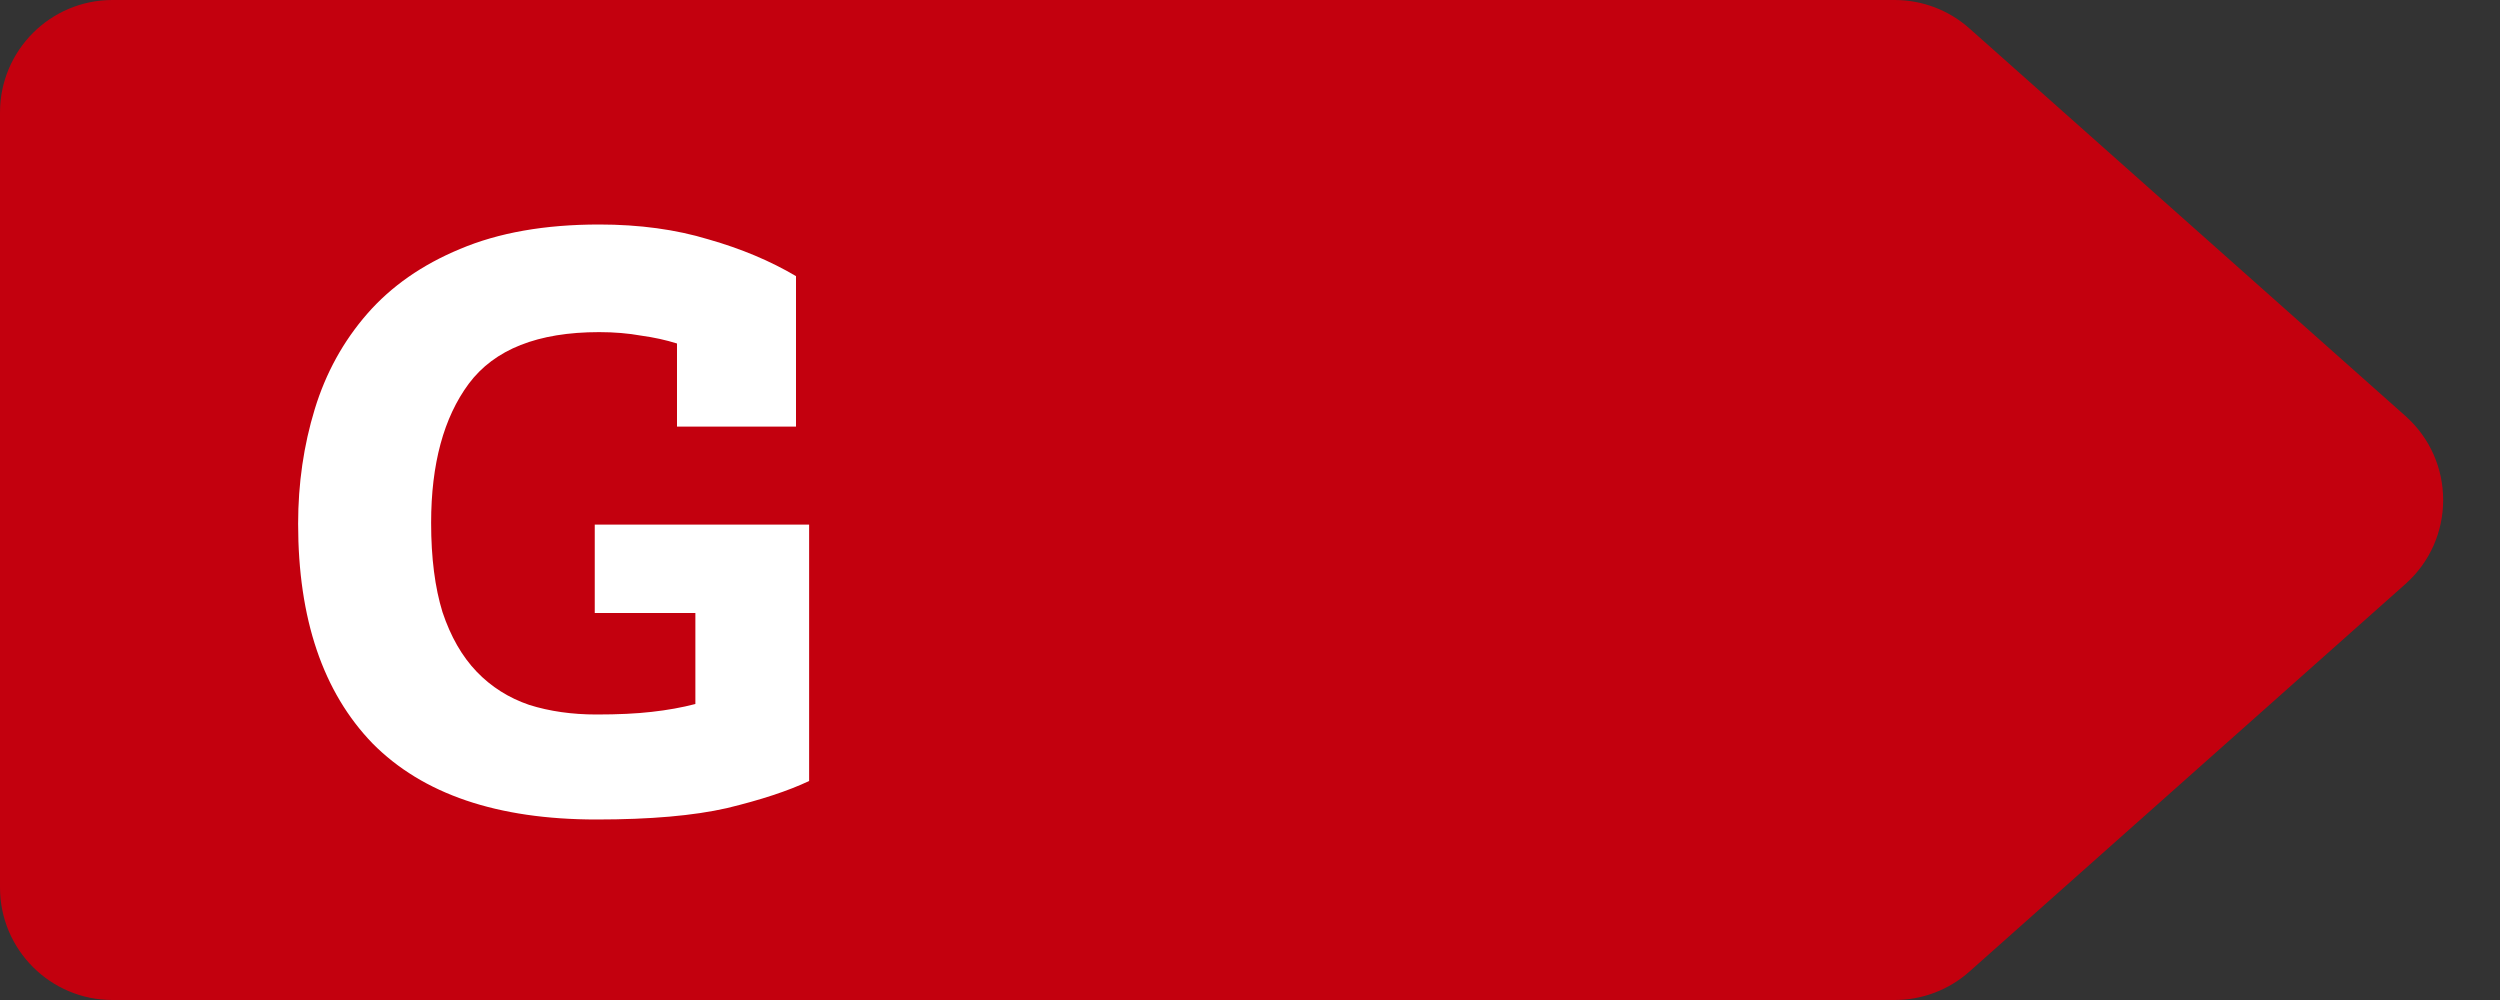 <svg width="40" height="16" viewBox="0 0 40 16" fill="none" xmlns="http://www.w3.org/2000/svg">
<rect x="0" y="0" width="40" height="16" fill="#333333" stroke="none"/>
<path d="M30.315 -4.70541e-07C30.756 -4.58244e-07 31.182 0.162 31.511 0.455L38.486 6.655C39.292 7.371 39.292 8.629 38.486 9.345L31.511 15.545C31.182 15.838 30.756 16 30.315 16L1.8 16C0.806 16 -1.20229e-05 15.194 -1.1985e-05 14.2L-1.15127e-05 1.8C-1.14748e-05 0.806 0.806 -1.29369e-06 1.8 -1.26596e-06L30.315 -4.70541e-07Z" fill="#C3000E"/>
<path d="M9.544 11.432C9.889 11.432 10.183 11.418 10.426 11.39C10.678 11.362 10.911 11.32 11.126 11.264V9.808H9.516V8.394H12.946V12.496C12.61 12.655 12.171 12.799 11.63 12.93C11.098 13.051 10.403 13.112 9.544 13.112C7.957 13.112 6.763 12.706 5.96 11.894C5.167 11.073 4.77 9.901 4.77 8.38C4.77 7.736 4.859 7.125 5.036 6.546C5.213 5.967 5.493 5.459 5.876 5.02C6.259 4.581 6.753 4.236 7.36 3.984C7.976 3.723 8.718 3.592 9.586 3.592C10.23 3.592 10.813 3.671 11.336 3.83C11.859 3.979 12.325 4.175 12.736 4.418V6.826H10.832V5.496C10.655 5.44 10.463 5.398 10.258 5.37C10.053 5.333 9.829 5.314 9.586 5.314C8.606 5.314 7.911 5.589 7.5 6.14C7.099 6.681 6.898 7.423 6.898 8.366C6.898 8.926 6.959 9.402 7.08 9.794C7.211 10.186 7.393 10.503 7.626 10.746C7.859 10.989 8.139 11.166 8.466 11.278C8.793 11.381 9.152 11.432 9.544 11.432Z" fill="white"/>
</svg>
